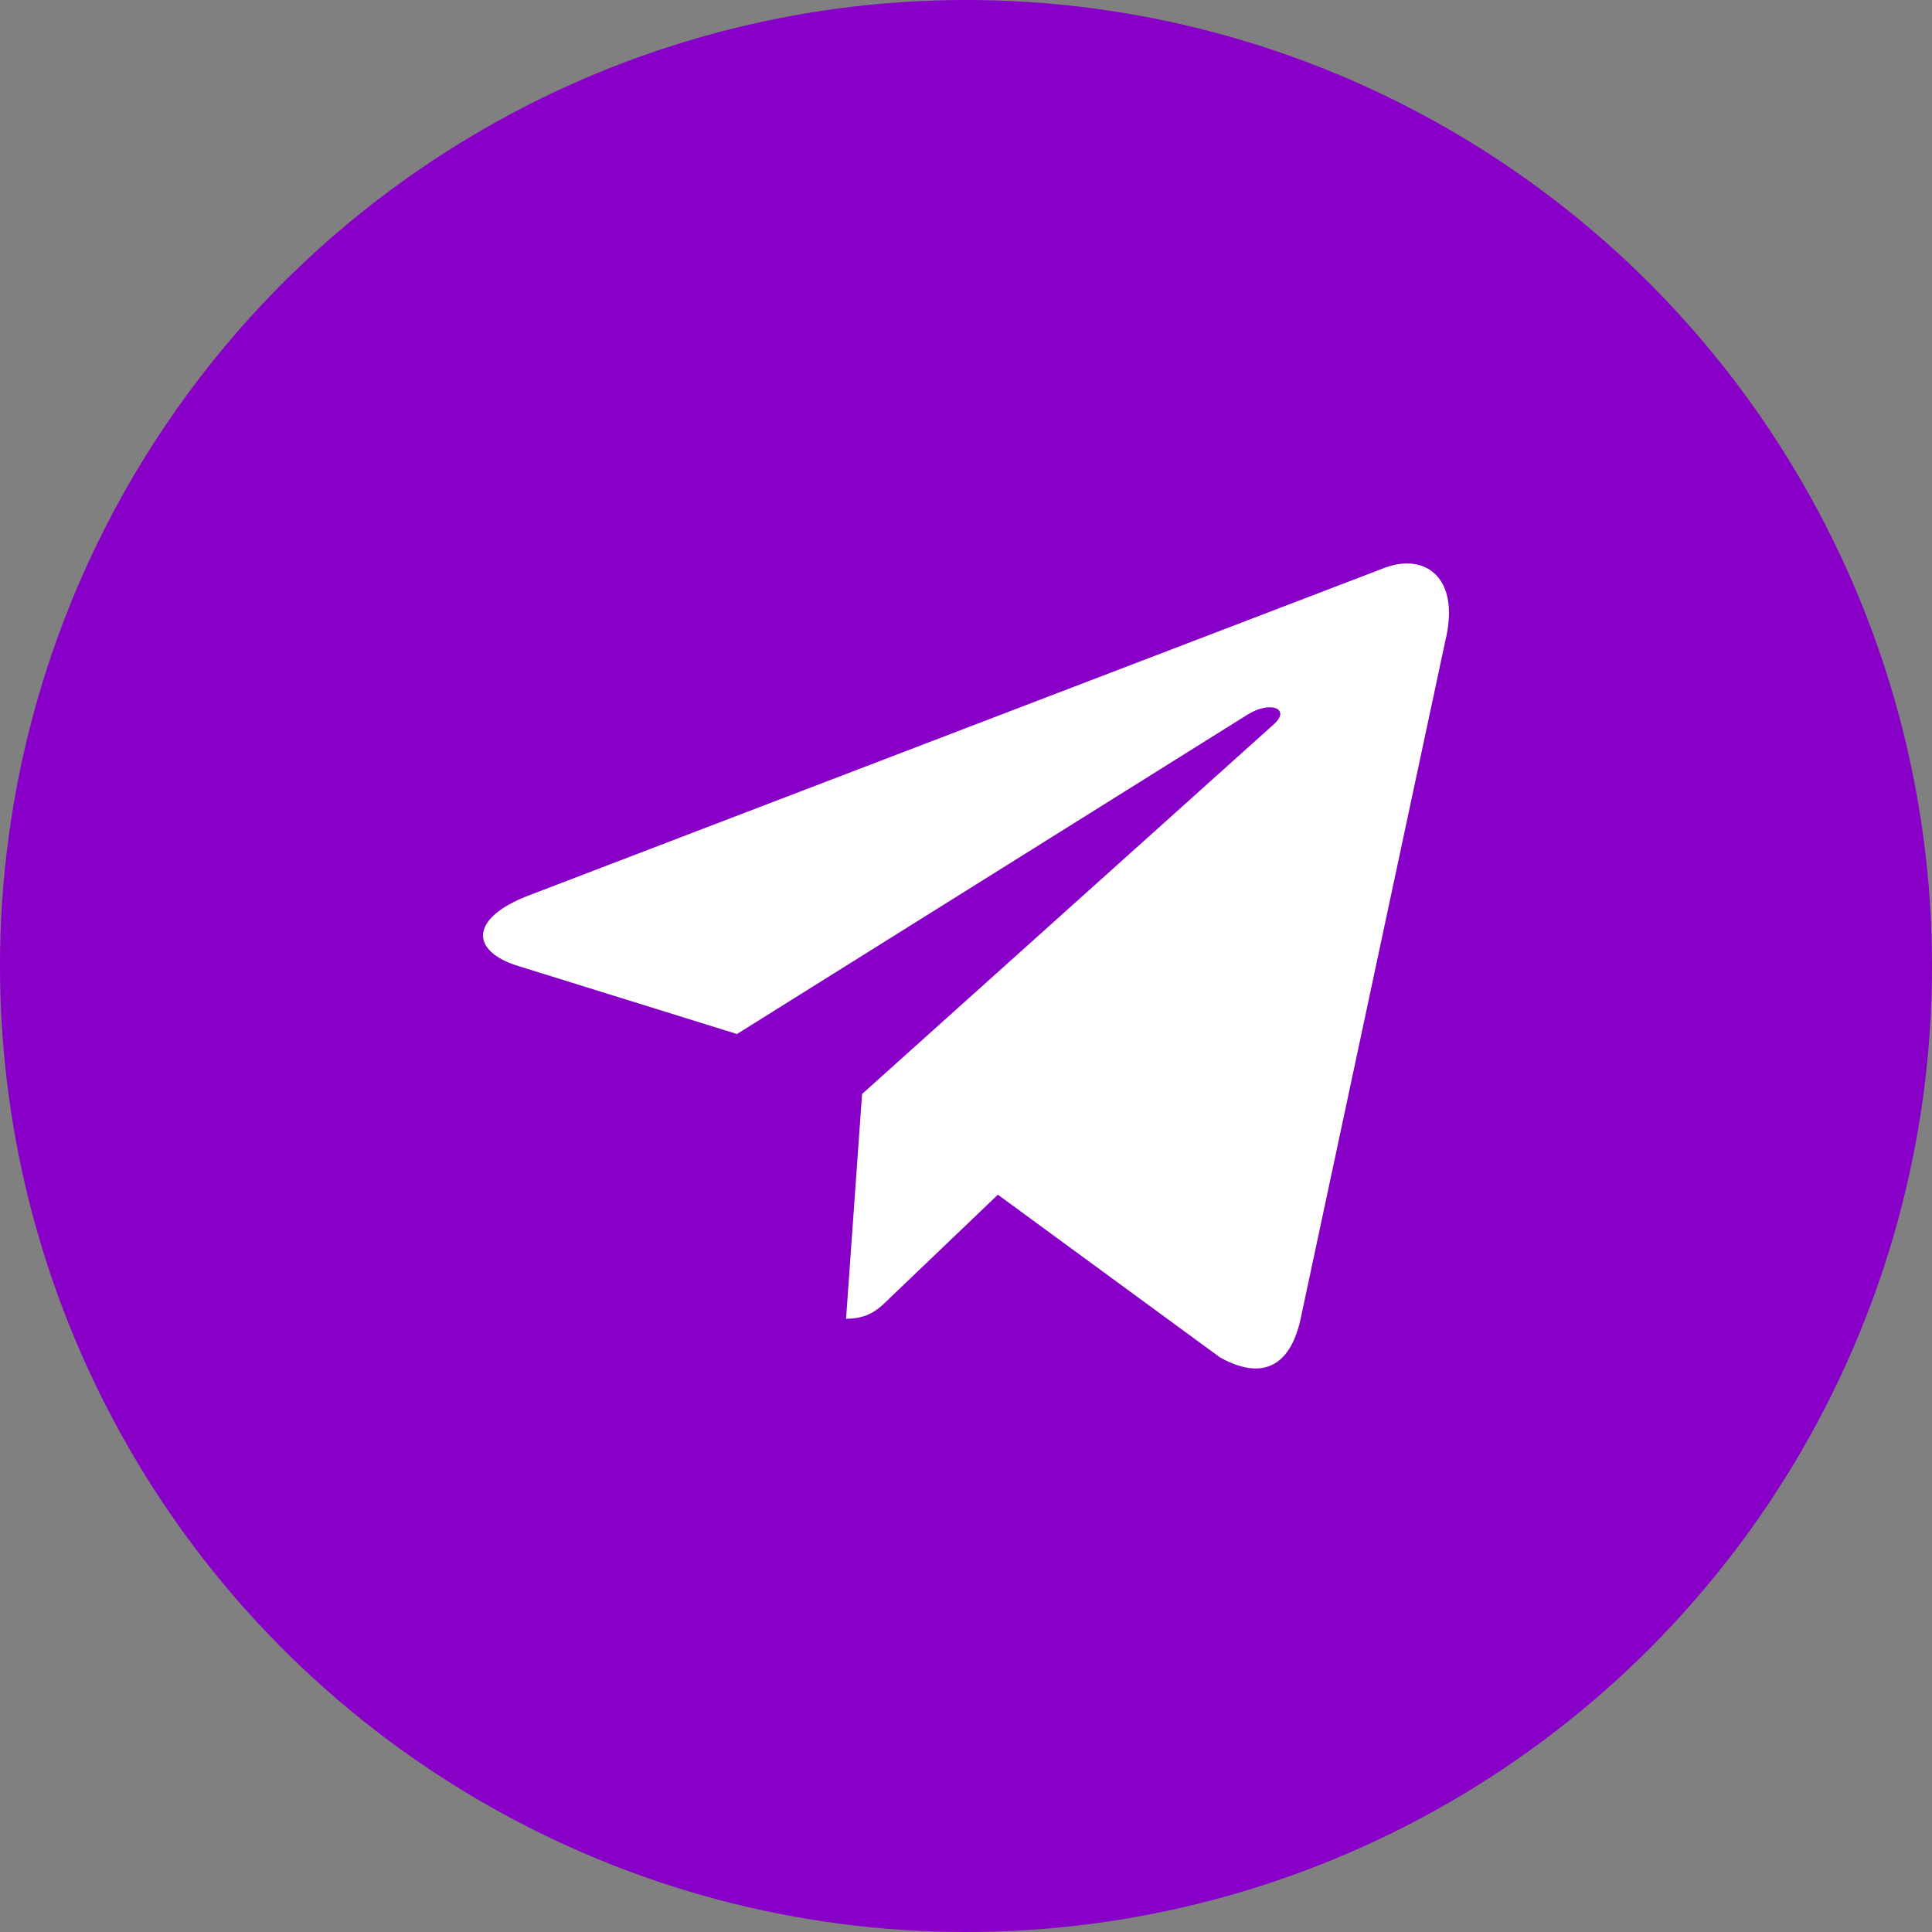 <svg width="24" height="24" viewBox="0 0 24 24" fill="none" xmlns="http://www.w3.org/2000/svg">
<rect x="0" y="0" width="24" height="24" fill="#808080" stroke="none"/>
<circle cx="12" cy="12" r="12" fill="#8800C7"/>
<g clip-path="url(#clip0_211_62)">
<path d="M10.709 13.59L10.51 16.382C10.794 16.382 10.917 16.26 11.065 16.114L12.396 14.841L15.155 16.862C15.661 17.144 16.018 16.995 16.154 16.396L17.965 7.91L17.966 7.91C18.126 7.162 17.695 6.869 17.202 7.053L6.557 11.128C5.831 11.41 5.842 11.815 6.434 11.999L9.155 12.845L15.477 8.89C15.774 8.693 16.045 8.802 15.822 8.999L10.709 13.59Z" fill="white"/>
</g>
<defs>
<clipPath id="clip0_211_62">
<rect width="12" height="12" fill="white" transform="translate(6 6)"/>
</clipPath>
</defs>
</svg>
